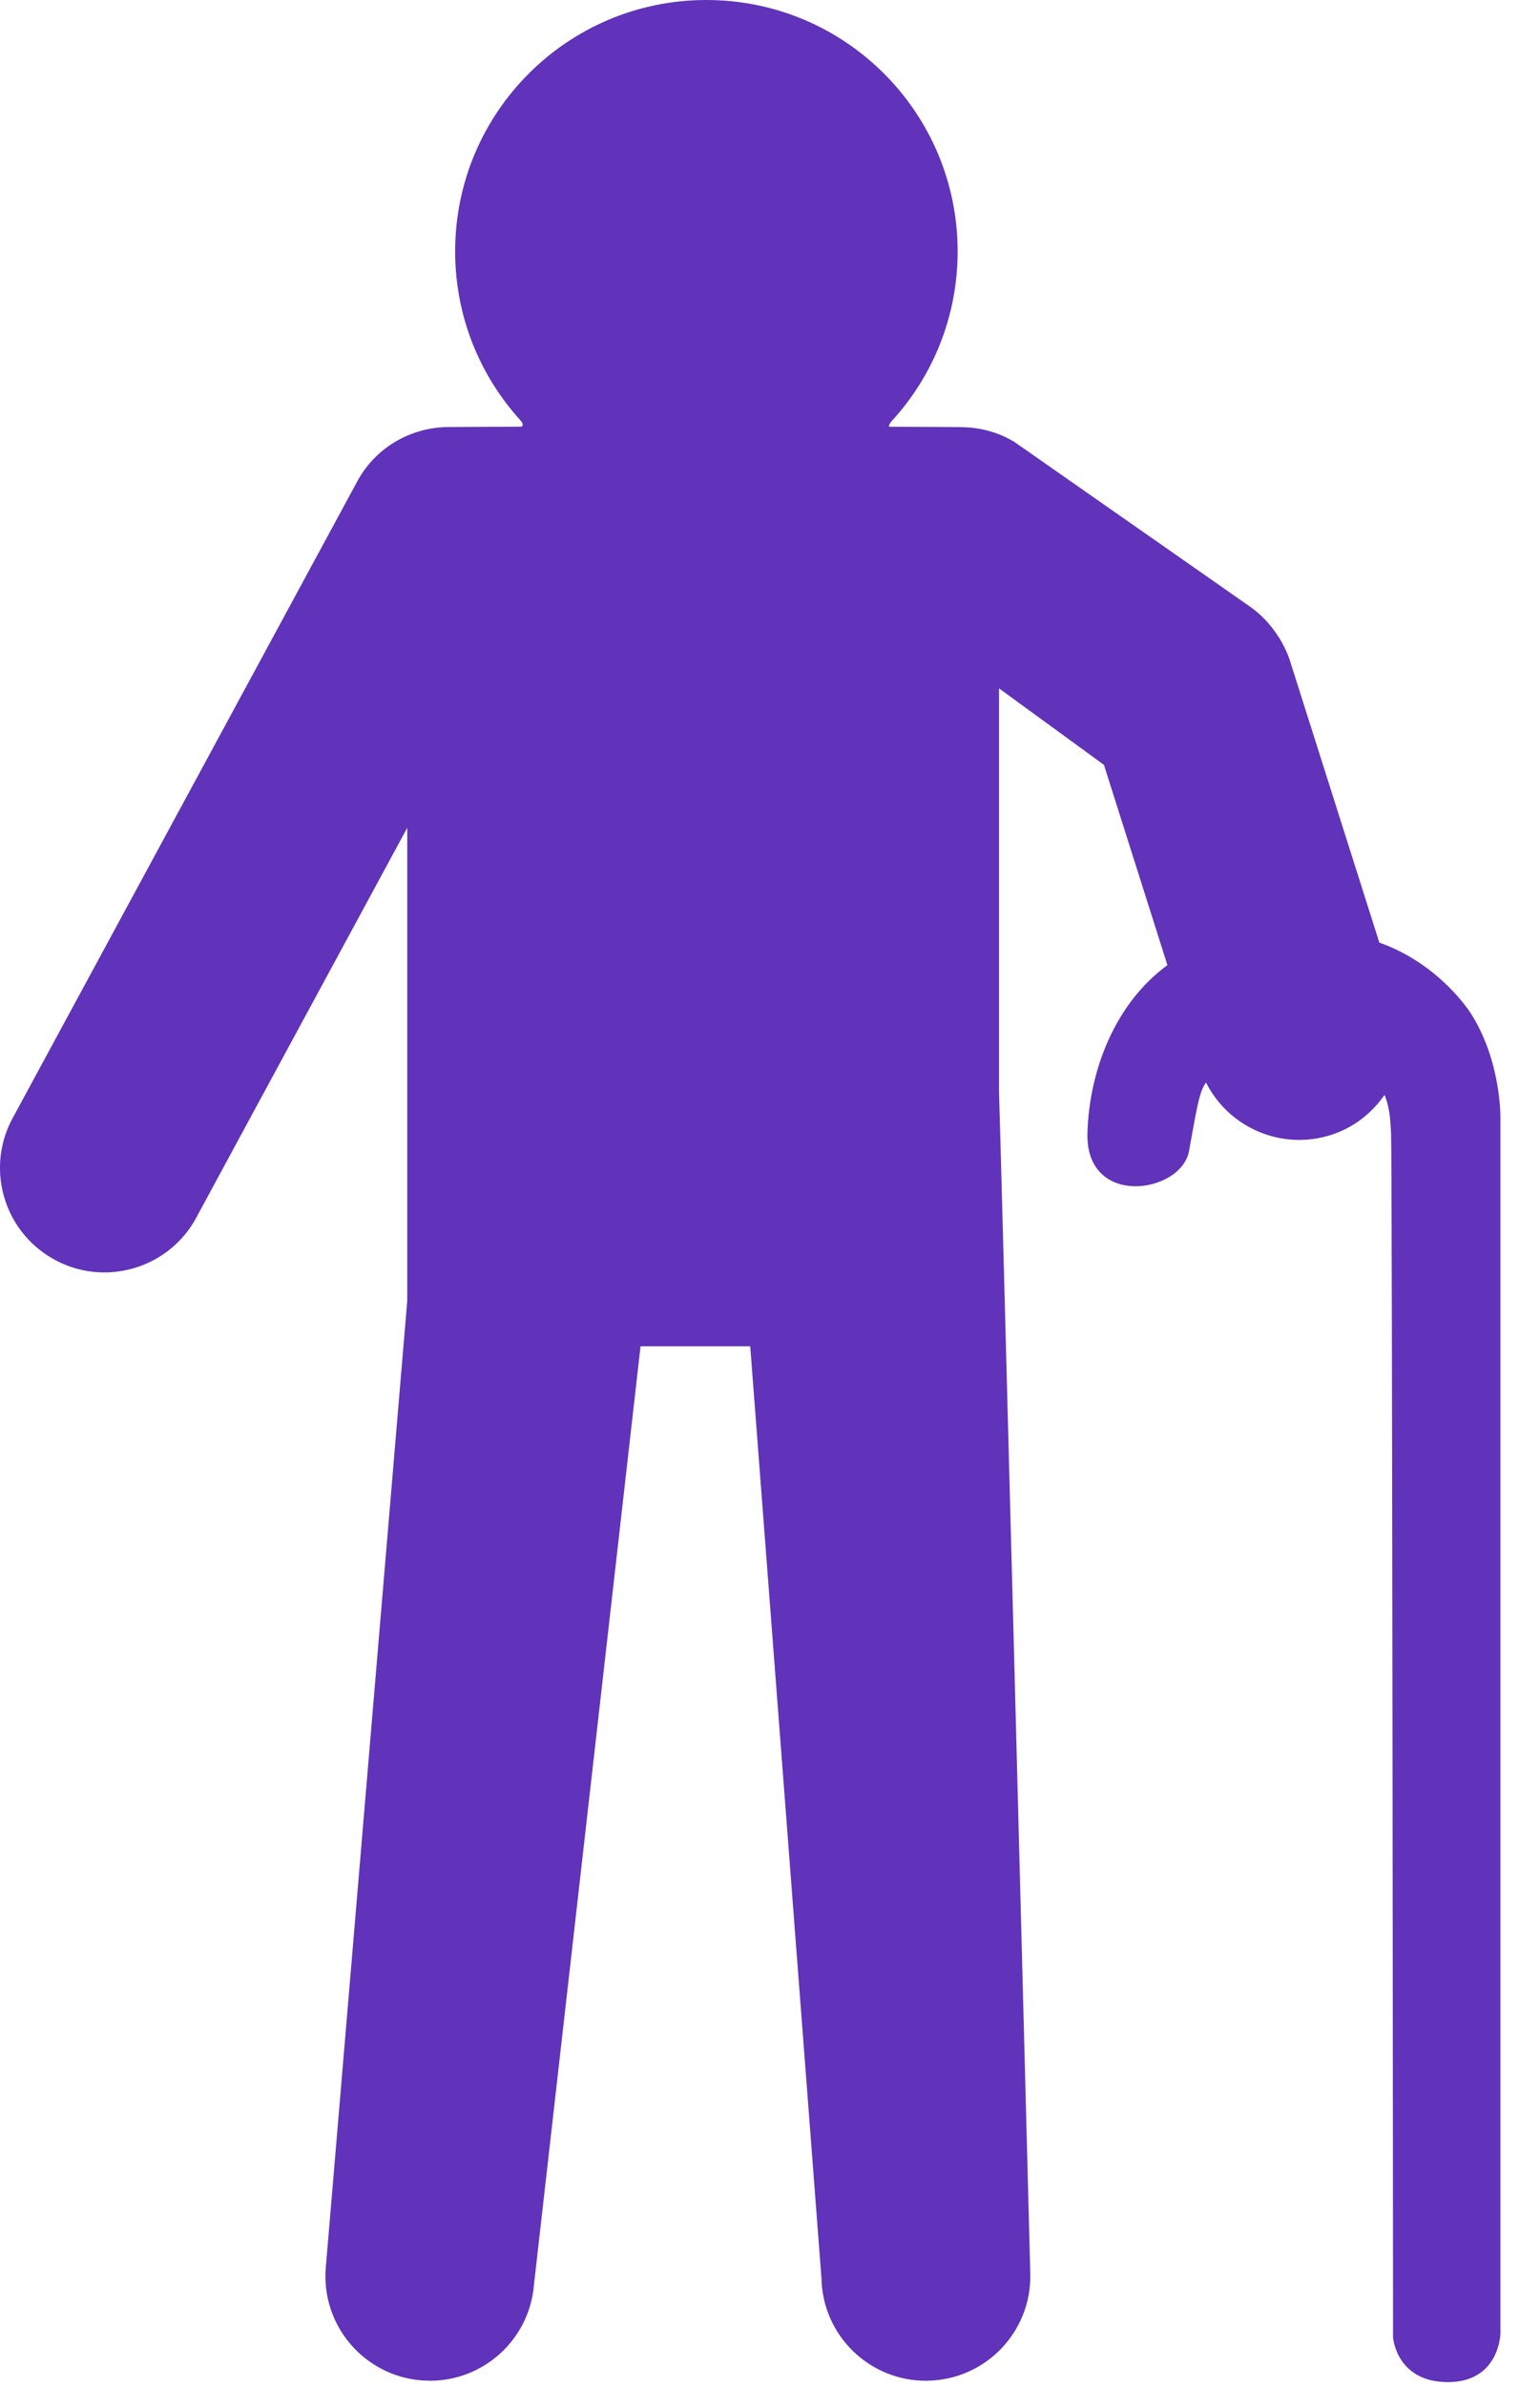 <?xml version="1.0" encoding="UTF-8"?>
<svg width="31px" height="48px" viewBox="0 0 31 48" version="1.1" xmlns="http://www.w3.org/2000/svg" xmlns:xlink="http://www.w3.org/1999/xlink">
    <!-- Generator: Sketch 47 (45396) - http://www.bohemiancoding.com/sketch -->
    <title>grandfather-silhouette</title>
    <desc>Created with Sketch.</desc>
    <defs></defs>
    <g id="Page-2" stroke="none" stroke-width="1" fill="none" fill-rule="evenodd">
        <g id="Seniors-Health-Insurance" transform="translate(-266, -2495)" fill-rule="nonzero" fill="#6132ba">
            <g id="grandfather-silhouette" transform="translate(266, 2495)">
                <path d="M1.056,25.318 C1.386,25.508 1.745,25.598 2.1,25.598 C2.829,25.598 3.537,25.219 3.926,24.542 L4.944,22.661 L8.152,16.738 L8.198,16.652 L8.198,26.171 L6.717,43.738 L6.558,45.616 C6.461,46.772 7.32,47.79 8.477,47.887 C8.517,47.89 8.558,47.891 8.598,47.892 C8.617,47.893 8.637,47.895 8.655,47.895 C9.737,47.895 10.655,47.067 10.748,45.969 L12.894,27.084 L15.102,27.084 L16.536,45.831 C16.557,46.979 17.494,47.895 18.637,47.895 C18.65,47.895 18.664,47.895 18.677,47.894 C19.837,47.873 20.761,46.915 20.74,45.754 C20.74,45.754 20.12,21.996 20.11,21.975 L20.11,13.848 L20.137,13.868 L22.222,15.387 L23.5,19.416 C22.475,20.165 21.931,21.481 21.89,22.788 C21.842,24.306 23.776,24.018 23.935,23.155 C24.077,22.388 24.132,21.963 24.277,21.777 C24.636,22.491 25.37,22.933 26.153,22.932 C26.363,22.932 26.577,22.901 26.789,22.833 C27.249,22.688 27.616,22.393 27.871,22.026 C27.996,22.351 27.985,22.588 28.002,22.795 C28.026,23.083 28.042,47.026 28.042,47.026 C28.042,47.026 28.108,47.922 29.147,47.922 C30.185,47.922 30.203,46.947 30.203,46.947 L30.203,22.482 C30.203,22.482 30.221,21.343 29.606,20.385 C29.606,20.385 28.993,19.397 27.766,18.963 L25.975,13.319 C25.975,13.319 25.797,12.647 25.154,12.198 L20.423,8.893 C20.087,8.688 19.716,8.597 19.349,8.593 C19.322,8.59 17.898,8.585 17.898,8.585 C17.889,8.562 17.908,8.518 17.956,8.465 C18.777,7.566 19.277,6.37 19.277,5.057 C19.277,2.264 17.013,0 14.219,0 C11.426,0 9.162,2.264 9.162,5.057 C9.162,6.37 9.663,7.566 10.484,8.465 C10.531,8.518 10.532,8.561 10.498,8.584 C10.498,8.584 8.988,8.589 8.964,8.592 C8.263,8.618 7.59,8.987 7.215,9.641 L0.279,22.449 C-0.299,23.456 0.049,24.74 1.056,25.318 Z" id="Shape"></path>
            </g>
        </g>
    </g>
</svg>